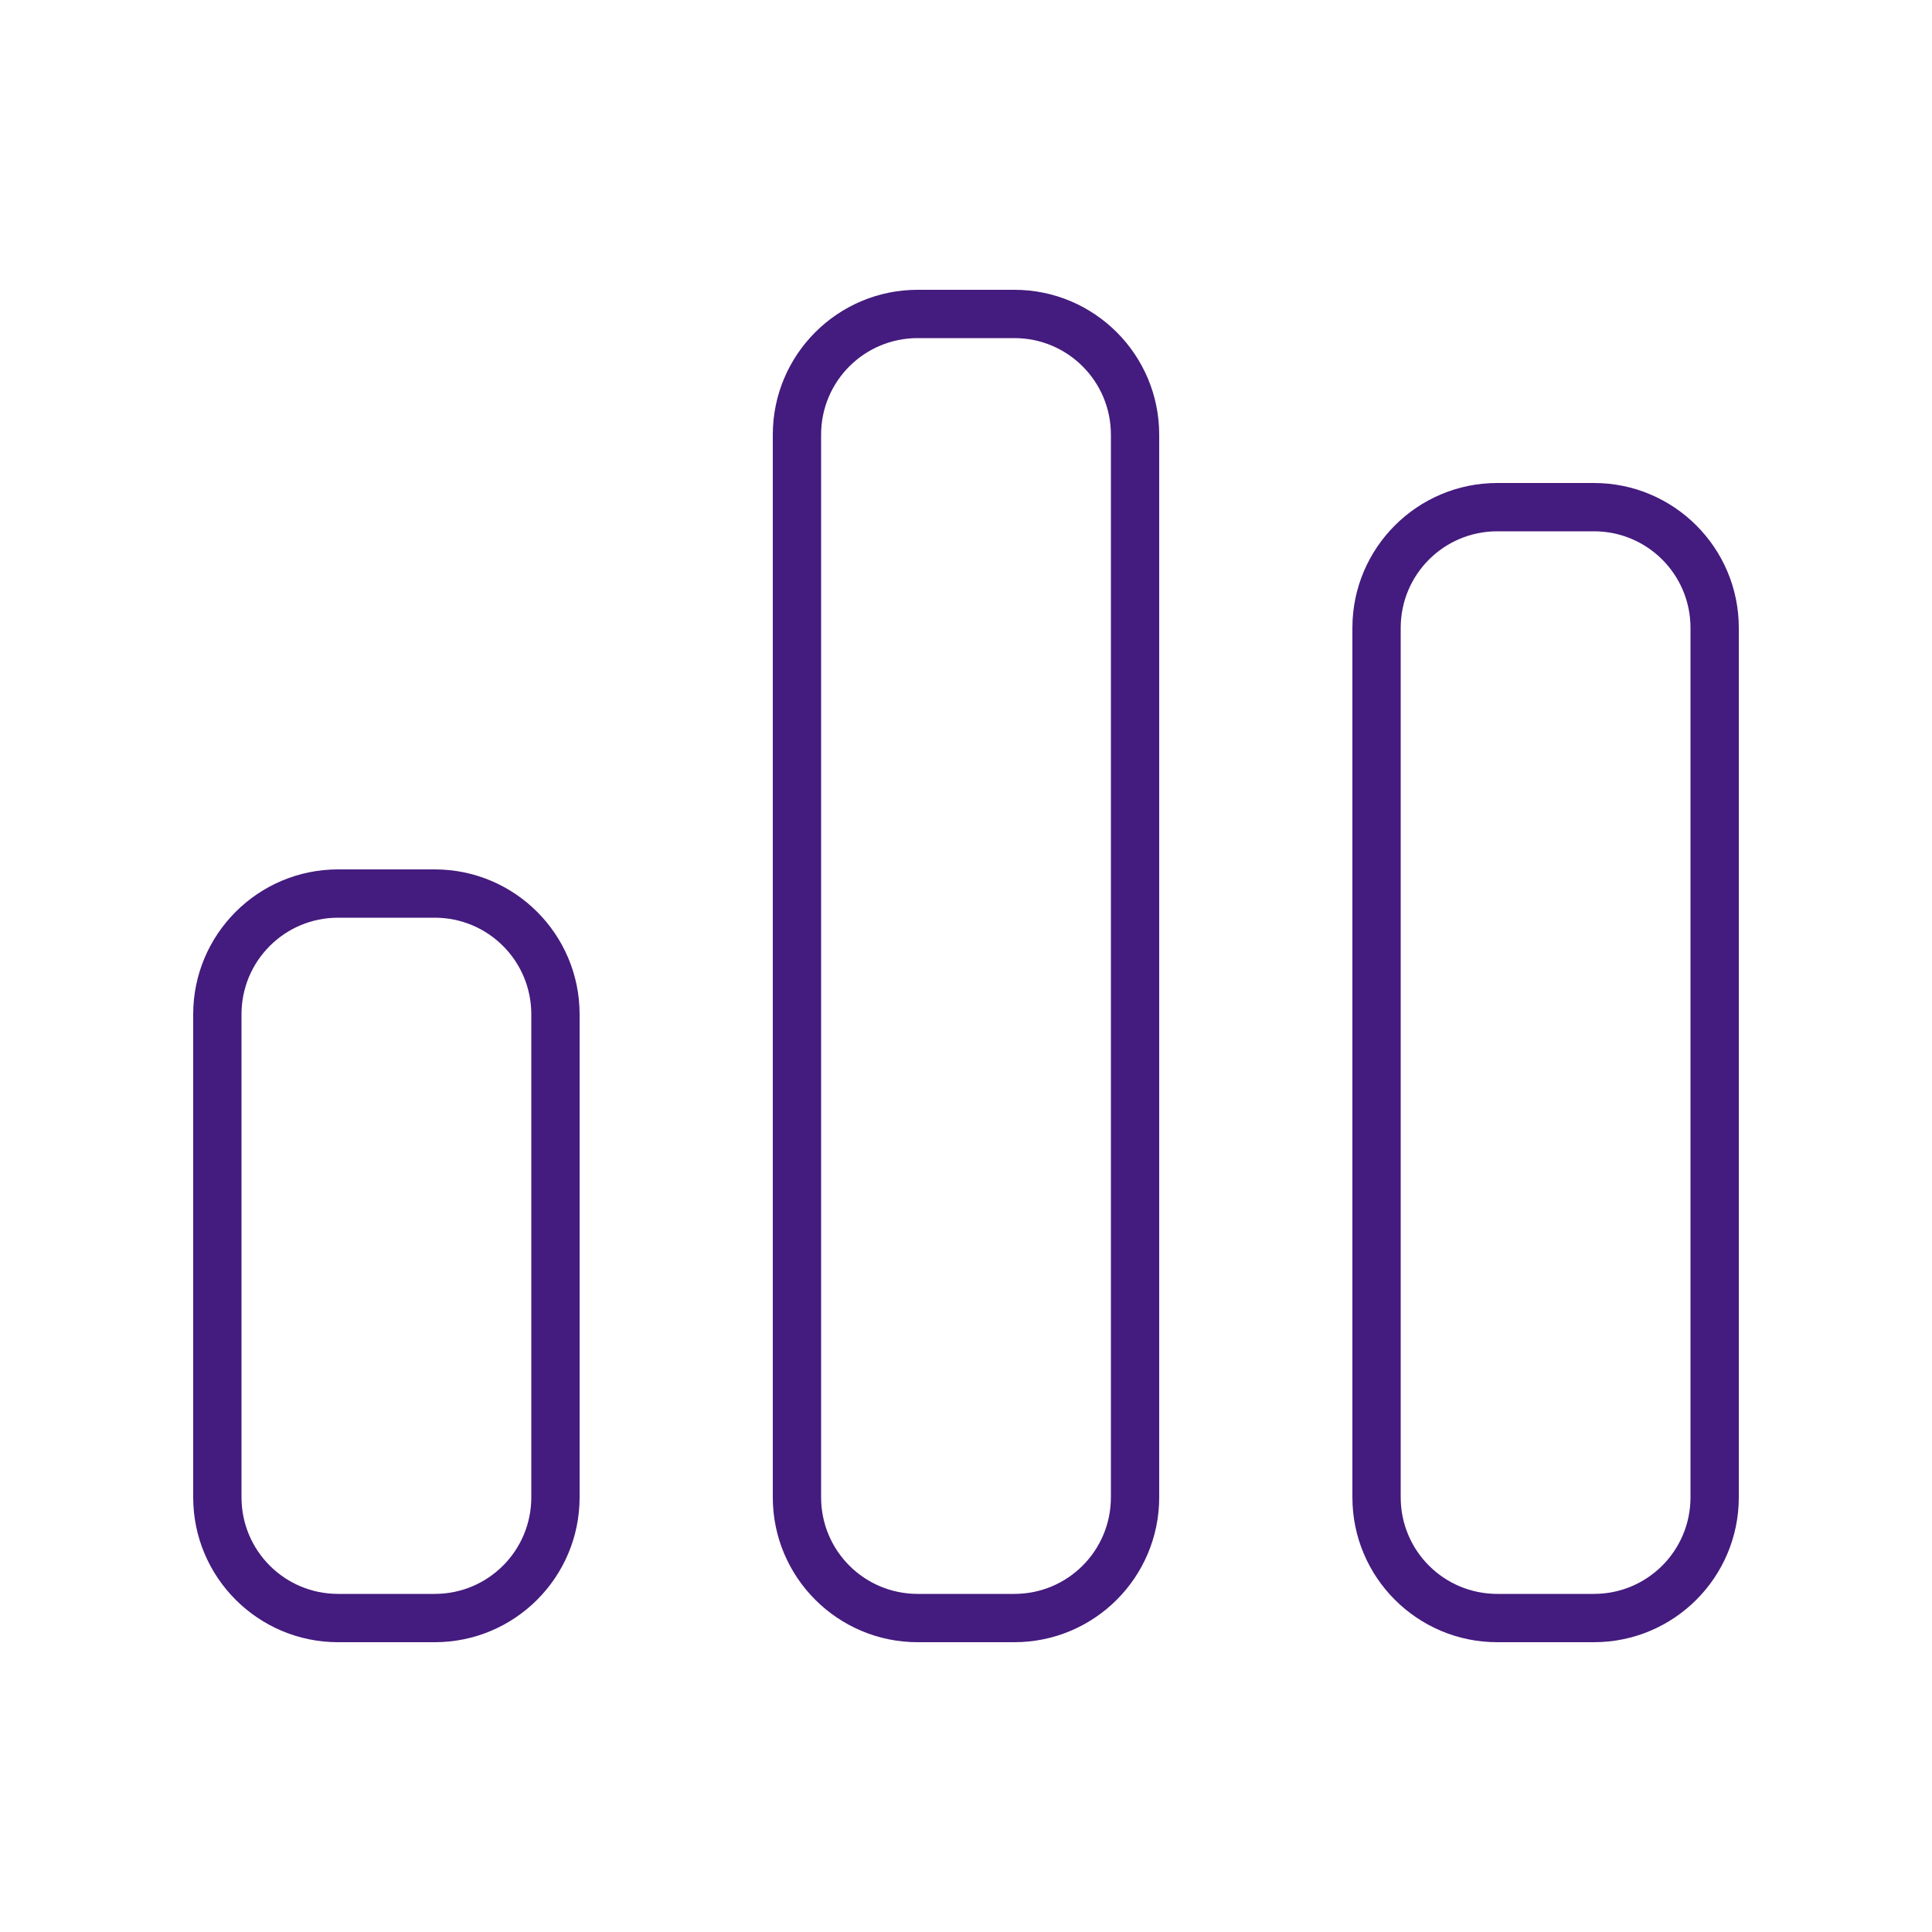 <svg width="640" height="640" viewBox="0 0 640 640" fill="none" xmlns="http://www.w3.org/2000/svg">
<path d="M336 112C353.7 112 368 126.3 368 144V496C368 513.7 353.7 528 336 528H304C286.3 528 272 513.7 272 496V144C272 126.3 286.3 112 304 112H336ZM304 96C277.5 96 256 117.5 256 144V496C256 522.5 277.5 544 304 544H336C362.5 544 384 522.5 384 496V144C384 117.5 362.5 96 336 96H304ZM144 304C161.7 304 176 318.3 176 336V496C176 513.7 161.7 528 144 528H112C94.3 528 80 513.7 80 496V336C80 318.3 94.3 304 112 304H144ZM112 288C85.5 288 64 309.5 64 336V496C64 522.5 85.5 544 112 544H144C170.5 544 192 522.5 192 496V336C192 309.5 170.5 288 144 288H112ZM496 176H528C545.7 176 560 190.3 560 208V496C560 513.7 545.7 528 528 528H496C478.3 528 464 513.7 464 496V208C464 190.3 478.3 176 496 176ZM448 208V496C448 522.5 469.5 544 496 544H528C554.5 544 576 522.5 576 496V208C576 181.5 554.5 160 528 160H496C469.5 160 448 181.5 448 208Z" fill="#441B7E"/>
</svg>
